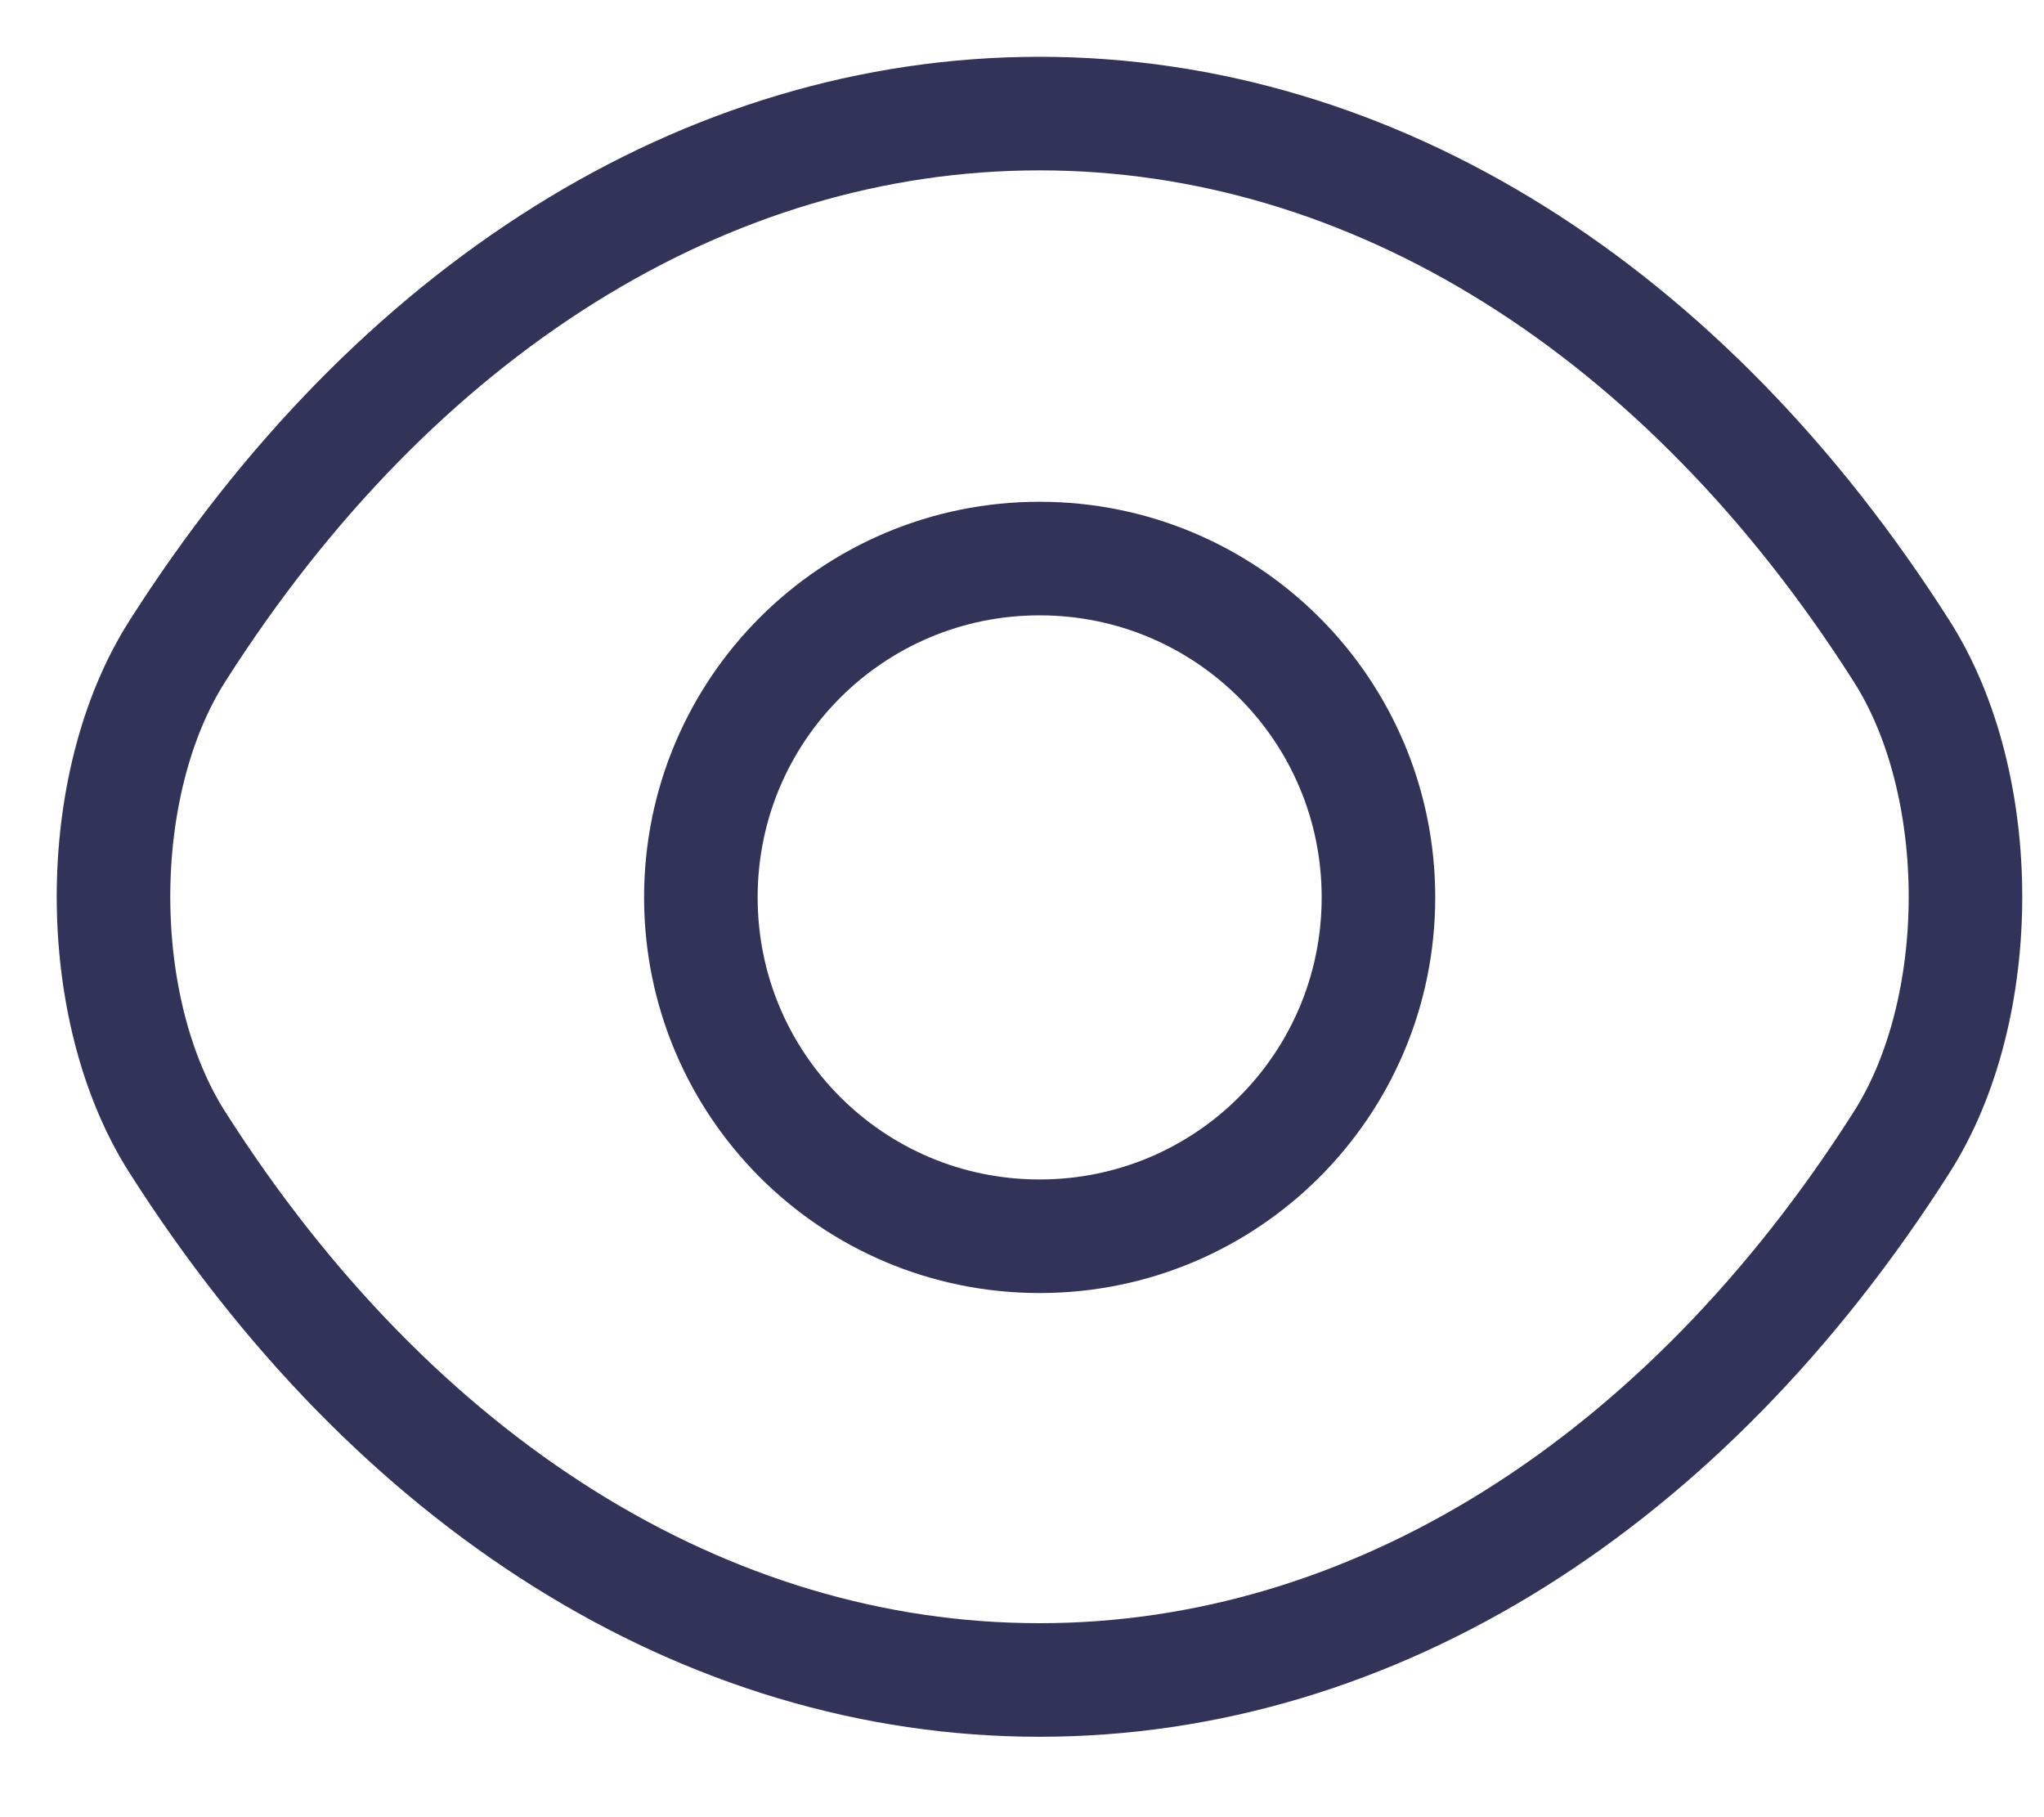 <svg width="18" height="16" viewBox="0 0 18 16" fill="none" xmlns="http://www.w3.org/2000/svg">
<path d="M12.139 7.901C12.139 9.551 10.805 10.885 9.155 10.885C7.505 10.885 6.172 9.551 6.172 7.901C6.172 6.251 7.505 4.918 9.155 4.918C10.805 4.918 12.139 6.251 12.139 7.901Z" stroke="#323358" stroke-linecap="round" stroke-linejoin="round"/>
<path d="M9.154 14.792C12.096 14.792 14.838 13.058 16.746 10.058C17.496 8.883 17.496 6.908 16.746 5.733C14.838 2.733 12.096 1 9.154 1C6.213 1 3.471 2.733 1.562 5.733C0.812 6.908 0.812 8.883 1.562 10.058C3.471 13.058 6.213 14.792 9.154 14.792Z" stroke="#323358" stroke-linecap="round" stroke-linejoin="round"/>
</svg>
